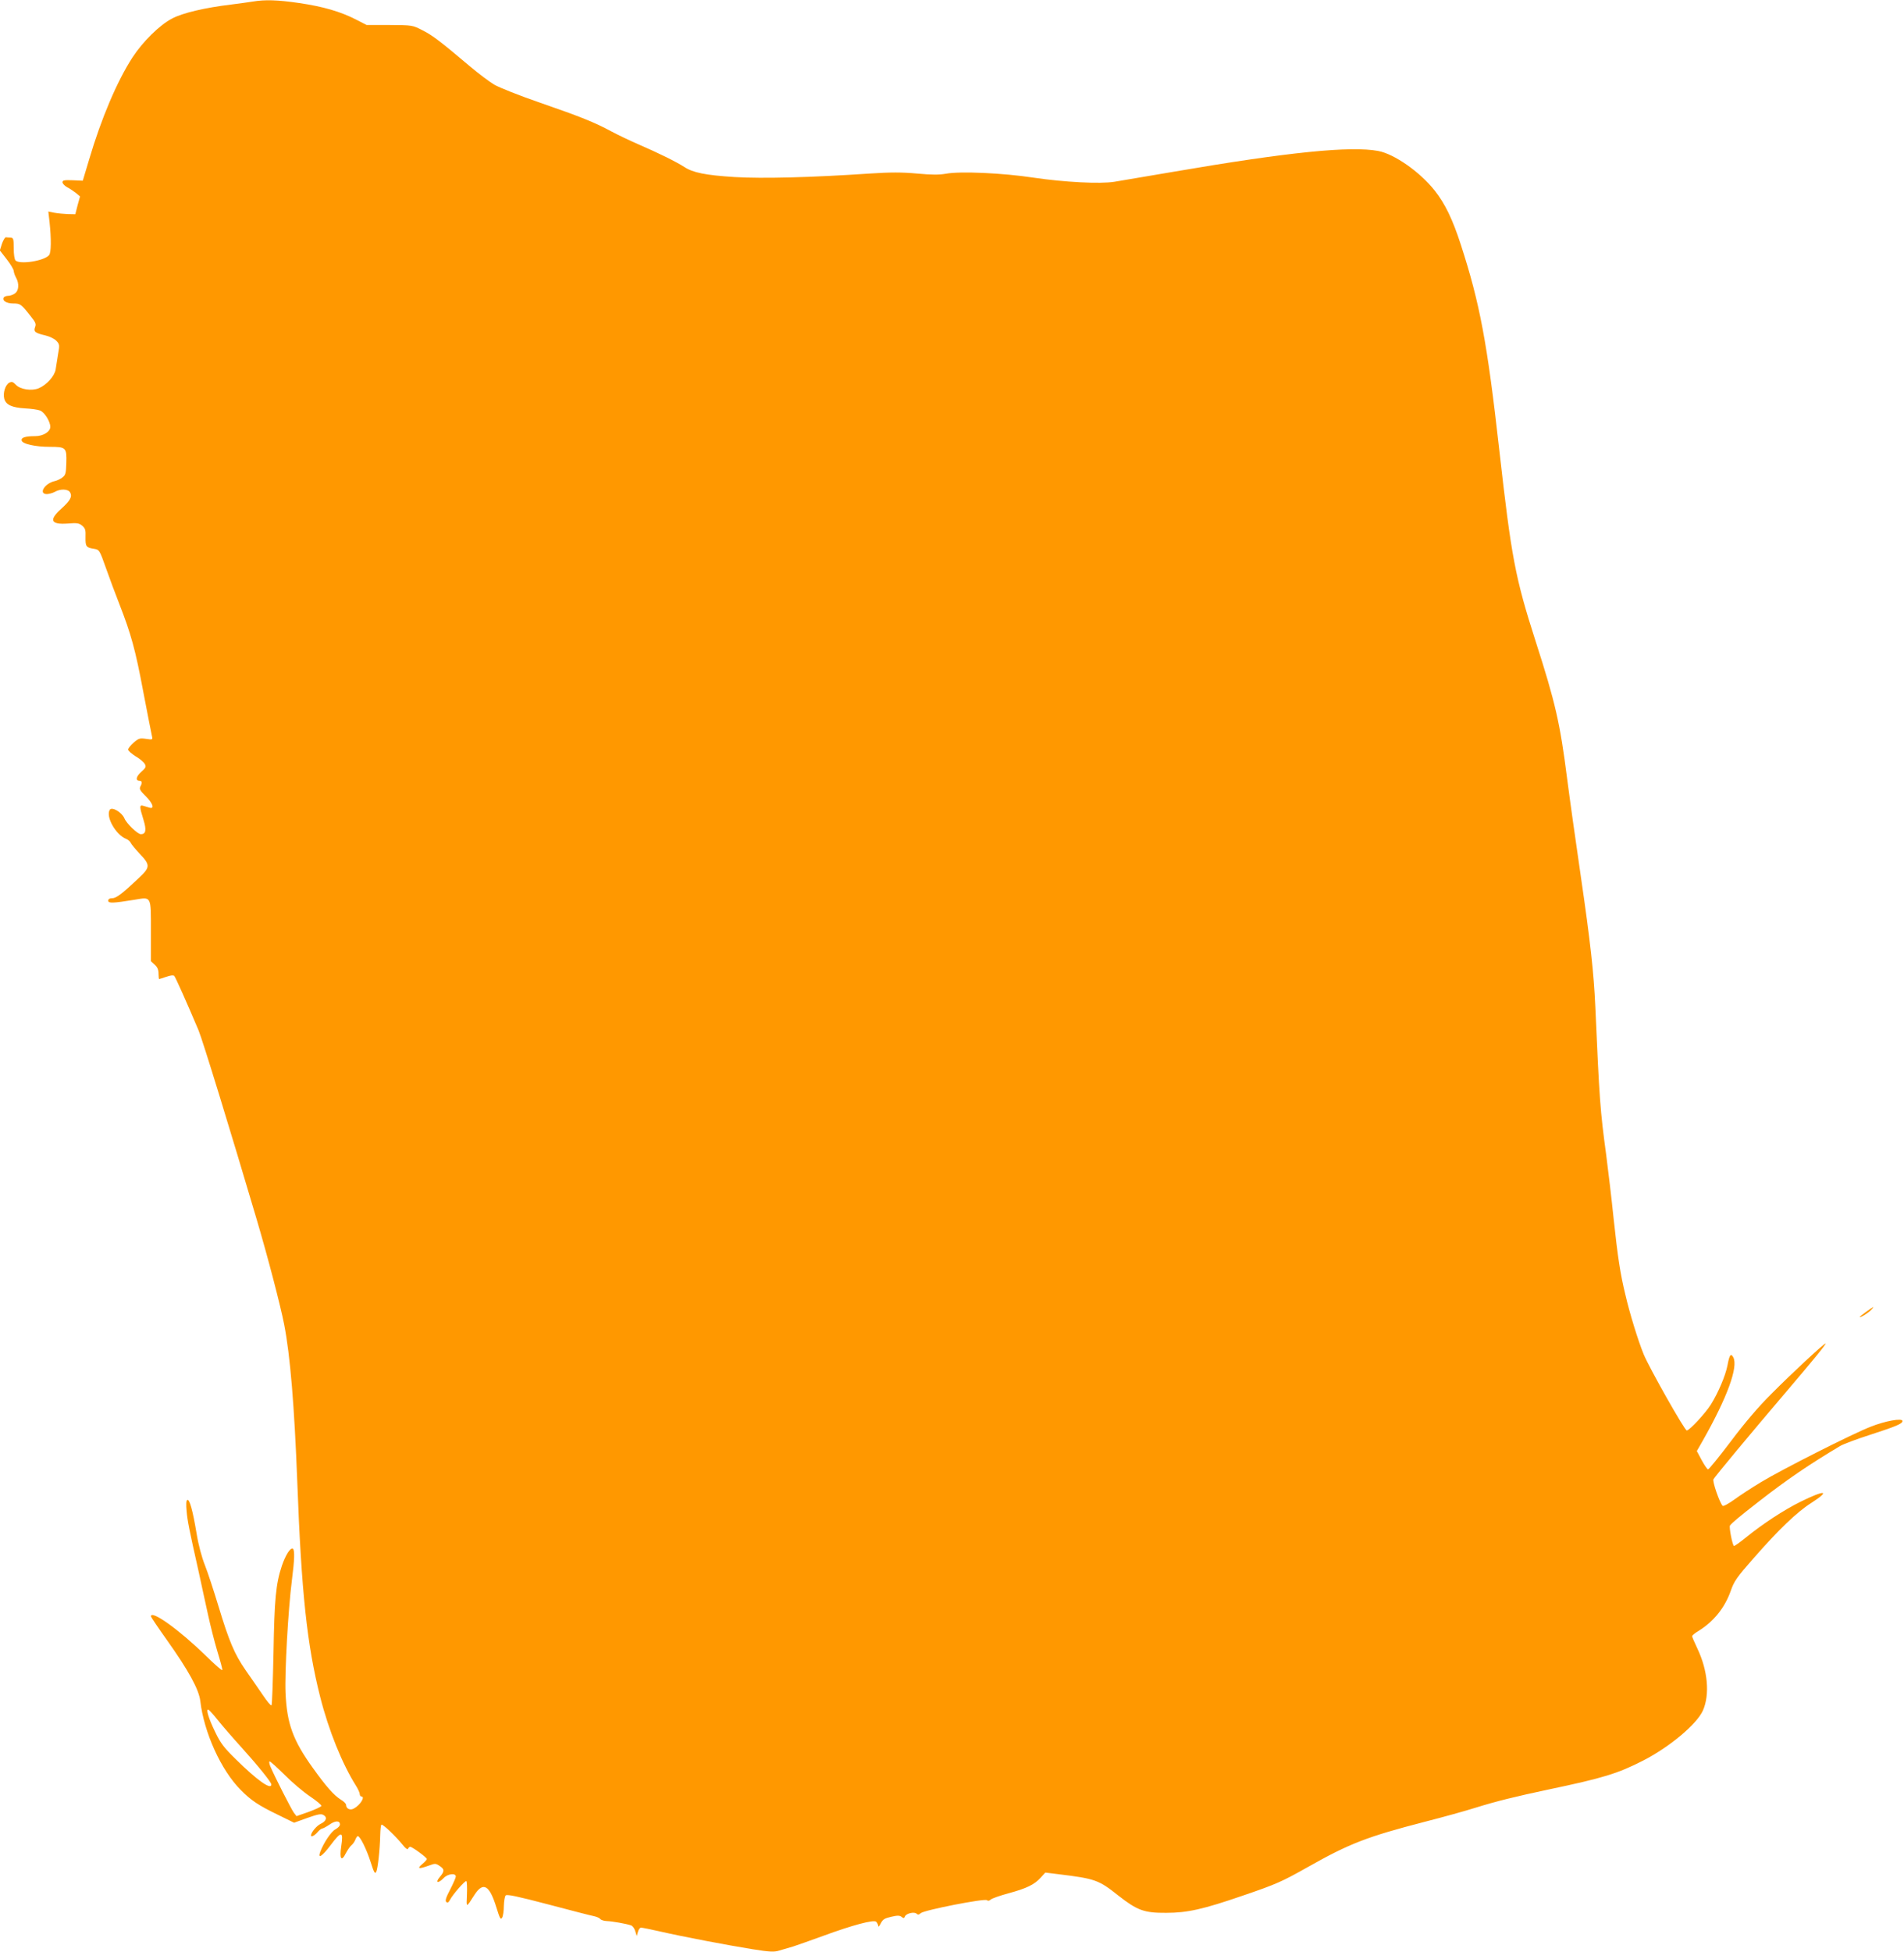 <?xml version="1.0" standalone="no"?>
<!DOCTYPE svg PUBLIC "-//W3C//DTD SVG 20010904//EN"
 "http://www.w3.org/TR/2001/REC-SVG-20010904/DTD/svg10.dtd">
<svg version="1.0" xmlns="http://www.w3.org/2000/svg"
 width="1249pt" height="1280pt" viewBox="0 0 1249 1280"
 preserveAspectRatio="xMidYMid meet">
<g transform="translate(0,1280) scale(0.1,-0.1)"
fill="#ff9800" stroke="none">
<path d="M1660 12790 c-25 -4 -90 -13 -145 -20 -168 -20 -319 -55 -387 -92
-81 -42 -191 -151 -258 -253 -101 -155 -206 -402 -285 -670 l-42 -140 -66 3
c-55 2 -67 0 -67 -13 0 -9 14 -24 31 -33 18 -9 43 -27 58 -38 l26 -22 -16 -58
-15 -59 -50 1 c-27 1 -66 5 -88 9 l-39 8 8 -69 c12 -113 11 -200 -3 -217 -32
-38 -192 -63 -220 -35 -7 7 -12 40 -12 80 0 61 -2 68 -20 70 -11 0 -25 1 -31
2 -6 1 -18 -19 -26 -42 l-14 -44 45 -58 c25 -32 46 -67 46 -77 1 -10 7 -29 15
-43 22 -39 19 -86 -7 -104 -12 -9 -32 -16 -45 -16 -12 0 -25 -5 -28 -10 -13
-21 17 -40 62 -40 47 0 52 -4 118 -88 28 -35 33 -47 25 -67 -11 -30 0 -39 66
-54 30 -7 62 -23 74 -36 21 -22 22 -28 11 -87 -6 -35 -13 -80 -16 -101 -7 -43
-59 -101 -111 -123 -46 -19 -121 -8 -150 23 -19 20 -26 22 -43 14 -26 -14 -43
-68 -33 -106 11 -40 51 -58 137 -63 39 -2 83 -8 98 -14 29 -11 67 -72 67 -107
0 -32 -47 -61 -99 -61 -64 0 -93 -9 -89 -28 4 -23 89 -42 185 -42 106 0 111
-5 108 -106 -2 -68 -5 -79 -26 -95 -13 -10 -36 -21 -51 -24 -66 -15 -108 -85
-50 -85 15 1 38 7 52 15 37 21 87 19 100 -4 15 -28 1 -53 -57 -106 -84 -75
-71 -106 41 -98 60 5 75 3 95 -14 20 -17 24 -28 22 -76 -1 -61 4 -68 57 -76
34 -6 35 -8 77 -126 23 -66 63 -172 88 -236 77 -198 105 -298 157 -576 28
-147 54 -278 57 -291 5 -23 4 -23 -39 -17 -41 6 -48 4 -82 -25 -20 -18 -36
-38 -36 -45 0 -7 22 -27 49 -44 28 -16 55 -39 61 -51 10 -18 6 -25 -24 -52
-34 -30 -39 -58 -10 -58 16 0 18 -14 4 -39 -7 -14 0 -27 35 -61 48 -47 61 -87
25 -76 -11 3 -29 9 -40 12 -26 8 -26 -5 1 -91 21 -68 16 -95 -17 -95 -21 0
-94 70 -108 104 -17 40 -82 78 -96 56 -28 -45 40 -165 108 -191 12 -5 25 -16
29 -25 3 -8 30 -41 59 -72 71 -74 70 -89 -6 -160 -109 -103 -148 -132 -174
-132 -17 0 -26 -5 -26 -16 0 -18 30 -17 172 6 113 19 108 28 108 -208 l0 -195
25 -23 c18 -16 25 -34 25 -59 0 -19 2 -35 4 -35 2 0 23 7 47 15 25 9 46 12 52
6 8 -8 85 -181 159 -356 27 -64 212 -667 380 -1235 77 -260 158 -572 182 -695
40 -204 67 -536 86 -1030 27 -728 64 -1071 150 -1411 56 -221 145 -441 236
-585 13 -21 24 -45 24 -54 0 -8 5 -15 10 -15 28 0 -7 -57 -49 -79 -24 -14 -51
-1 -51 24 0 8 -15 23 -34 34 -46 29 -97 87 -183 207 -131 182 -171 291 -180
493 -6 133 17 546 42 741 17 132 19 196 6 205 -16 9 -48 -42 -72 -112 -40
-120 -49 -222 -55 -573 -4 -184 -9 -338 -13 -342 -4 -5 -30 27 -59 70 -29 42
-78 114 -110 159 -73 105 -109 189 -179 421 -31 102 -71 224 -89 269 -20 50
-42 131 -54 205 -26 155 -47 231 -62 222 -7 -4 -8 -29 -4 -73 6 -66 16 -116
80 -401 18 -85 46 -211 61 -280 15 -69 42 -176 61 -239 19 -62 34 -117 32
-122 -2 -5 -50 37 -108 94 -174 170 -360 303 -360 258 0 -4 47 -74 104 -154
143 -201 211 -325 220 -402 24 -205 136 -453 265 -582 68 -69 116 -101 244
-163 l106 -52 86 31 c68 24 90 29 106 20 28 -15 20 -41 -19 -59 -26 -13 -62
-56 -62 -76 0 -12 23 -1 42 21 12 14 26 25 32 25 5 0 27 12 48 26 38 27 68 27
68 0 0 -9 -13 -22 -29 -31 -28 -14 -77 -87 -100 -147 -19 -51 12 -31 67 42 72
96 86 95 70 -9 -12 -80 2 -101 30 -44 12 22 28 46 37 53 10 8 21 24 26 37 5
13 12 23 16 23 15 0 57 -85 84 -169 22 -69 28 -81 37 -65 10 21 24 143 26 241
1 34 4 65 8 68 7 7 94 -75 142 -135 17 -22 30 -30 33 -22 2 6 9 12 14 12 13 0
109 -70 109 -80 0 -5 -14 -20 -31 -34 -35 -30 -23 -33 42 -10 43 16 47 16 72
-1 34 -22 34 -35 1 -74 -32 -38 -9 -43 26 -6 26 28 80 35 80 10 0 -7 -17 -46
-37 -85 -27 -51 -34 -73 -26 -81 8 -8 15 -5 24 12 19 37 100 129 108 124 4 -2
6 -41 4 -87 -4 -91 -7 -91 50 -2 57 87 98 63 143 -83 23 -74 28 -84 38 -67 6
10 11 45 11 76 1 32 6 63 12 69 9 9 78 -6 280 -59 147 -39 283 -74 300 -77 18
-4 36 -12 40 -18 5 -7 24 -13 43 -14 36 -1 126 -17 159 -28 10 -3 23 -20 28
-38 l10 -32 8 28 c4 15 13 27 20 27 7 0 63 -11 124 -25 153 -35 437 -89 604
-116 119 -19 145 -20 180 -9 23 7 65 19 92 27 28 9 115 40 195 69 191 70 329
107 347 93 7 -7 13 -19 14 -28 0 -9 7 -2 16 16 14 27 25 34 69 44 42 10 56 9
69 -1 12 -10 16 -9 21 3 7 20 62 33 77 18 8 -8 15 -7 27 4 22 20 421 98 434
85 6 -6 15 -5 25 4 9 8 61 26 116 41 119 32 170 57 211 102 l31 34 89 -11
c237 -29 261 -37 389 -139 125 -98 170 -115 315 -114 139 0 242 23 503 113
220 75 255 91 424 186 276 156 390 200 773 299 118 30 265 71 325 90 141 44
268 75 480 120 362 76 457 105 625 191 173 89 351 238 391 328 46 105 32 262
-36 405 -19 40 -35 77 -35 82 0 5 19 21 43 35 99 62 171 151 210 261 22 64 39
89 150 215 162 185 283 302 379 363 129 83 90 87 -70 8 -108 -53 -250 -146
-358 -234 -41 -33 -77 -59 -80 -56 -11 10 -32 122 -26 133 10 15 59 57 192
160 185 144 331 243 531 362 20 12 107 45 195 73 172 56 214 73 214 91 0 21
-113 1 -210 -38 -123 -48 -585 -282 -720 -364 -58 -35 -136 -86 -173 -113 -39
-28 -72 -46 -77 -41 -20 21 -68 160 -60 174 9 17 249 306 470 565 186 218 273
325 265 325 -11 0 -221 -195 -355 -330 -82 -81 -174 -189 -265 -310 -77 -102
-145 -185 -150 -185 -6 0 -24 27 -42 60 l-32 60 40 70 c159 281 233 482 199
545 -16 29 -25 17 -38 -53 -13 -68 -61 -180 -109 -257 -37 -59 -141 -170 -158
-170 -14 0 -246 410 -283 500 -36 88 -92 269 -120 391 -33 135 -50 247 -77
499 -13 129 -36 318 -49 420 -39 288 -44 355 -71 970 -10 222 -33 428 -94 846
-33 225 -74 517 -91 649 -46 363 -78 501 -205 895 -136 424 -160 551 -240
1260 -79 704 -128 963 -252 1345 -54 167 -104 270 -172 356 -97 122 -264 239
-370 259 -180 34 -589 -7 -1341 -136 -179 -30 -354 -60 -390 -66 -94 -15 -326
-3 -530 27 -204 31 -482 43 -574 26 -45 -8 -93 -8 -191 1 -101 9 -171 9 -310
0 -387 -26 -704 -34 -886 -23 -191 12 -274 29 -330 66 -49 32 -172 93 -300
148 -58 25 -139 64 -180 86 -110 59 -199 95 -465 187 -136 47 -268 99 -302
119 -33 20 -104 73 -157 118 -193 163 -247 205 -313 238 -66 34 -66 34 -217
35 l-150 0 -70 36 c-102 52 -215 85 -372 108 -143 21 -225 23 -303 10z m-233
-11267 c27 -34 97 -115 156 -180 112 -124 197 -230 197 -244 0 -39 -92 26
-232 164 -79 77 -101 106 -136 179 -44 90 -63 154 -45 147 6 -2 33 -32 60 -66z
m440 -361 c48 -49 123 -112 166 -141 43 -29 77 -57 75 -63 -2 -6 -40 -23 -83
-39 l-80 -28 -17 22 c-16 21 -126 237 -155 305 -7 17 -9 32 -4 32 5 0 49 -40
98 -88z"/>
<path d="M12243 4199 c-24 -17 -43 -32 -43 -35 0 -8 60 29 77 49 22 24 15 21
-34 -14z"/>
</g>
</svg>
